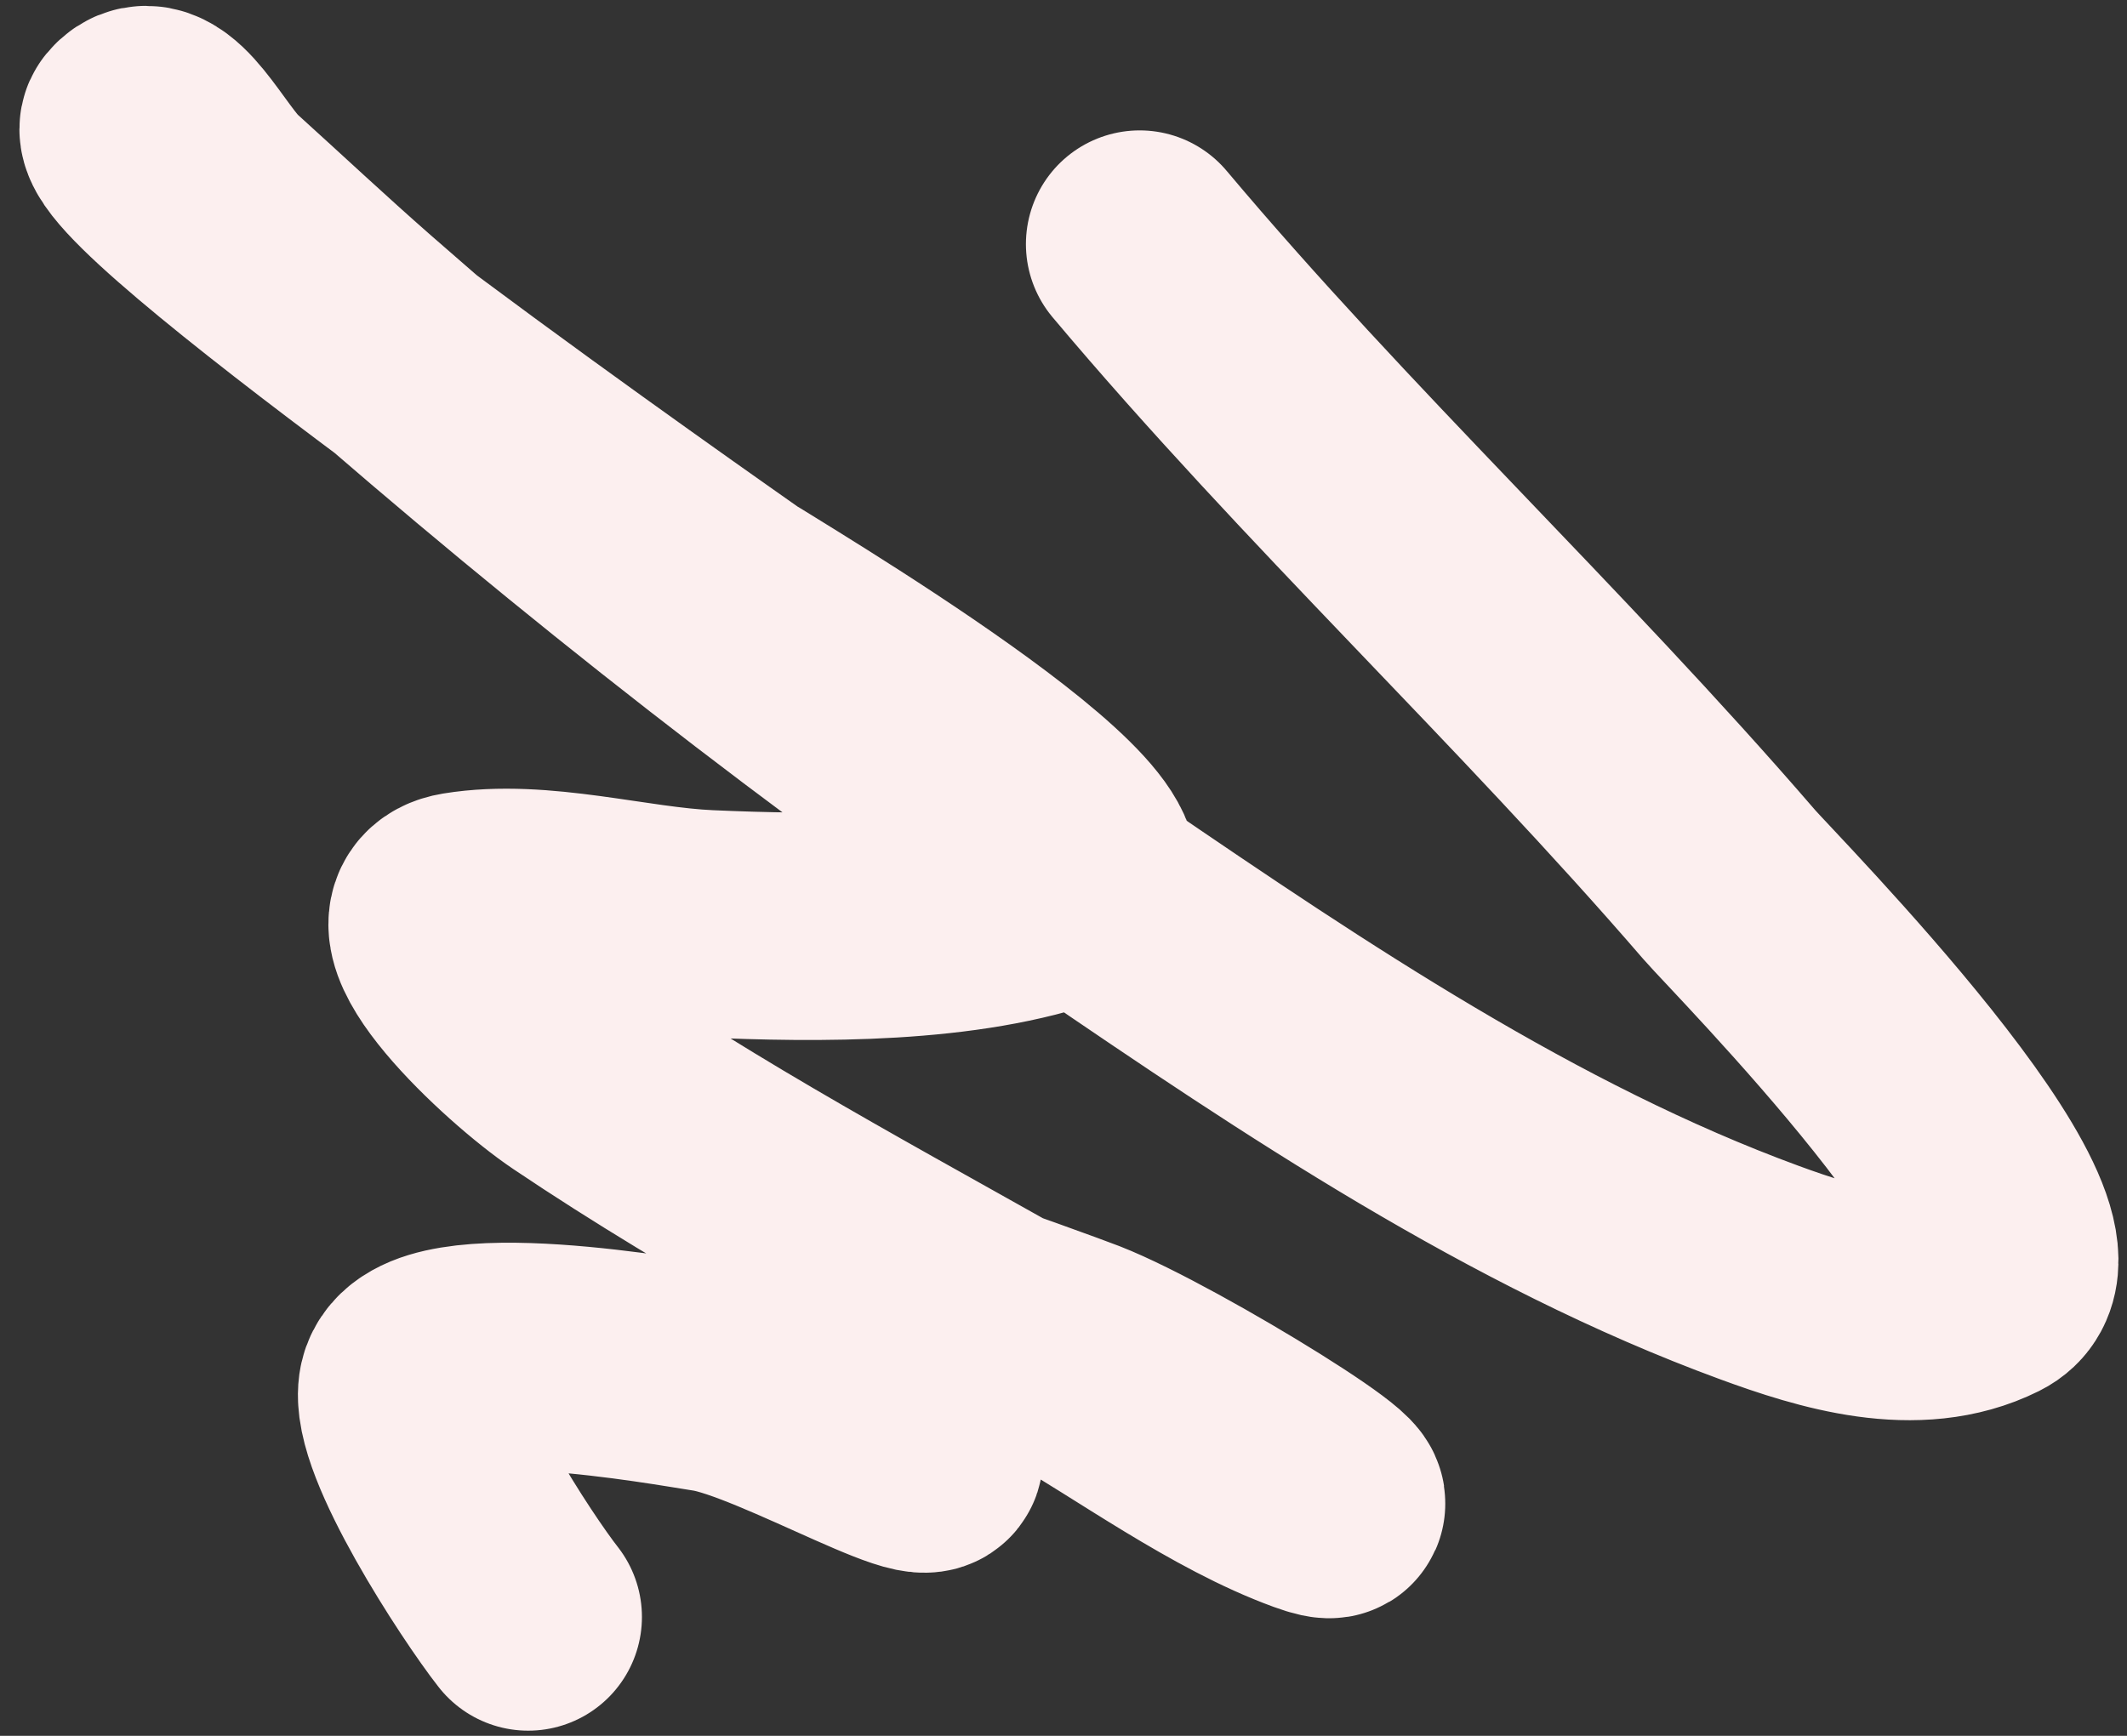 <?xml version="1.0" encoding="UTF-8"?> <svg xmlns="http://www.w3.org/2000/svg" width="98" height="80" viewBox="0 0 98 80" fill="none"><rect x="0" y="0" width="98" height="80" fill="#333333" stroke="none"/> <path d="M52.509 11.25C61.119 21.491 70.935 30.638 79.675 40.77C80.805 42.08 95.86 57.298 91.613 59.416C88.292 61.072 84.24 59.815 81.05 58.644C70.173 54.652 60.093 47.877 50.607 41.395C38.651 33.224 27.265 24.313 16.381 14.771C14.271 12.921 12.224 11 10.143 9.117C8.867 7.963 7.274 4.477 6.182 5.81C4.846 7.442 32.513 26.768 33.722 27.626C34.597 28.246 53.73 39.46 49.26 41.096C44.396 42.875 37.643 42.797 32.613 42.575C29.023 42.417 24.852 41.157 21.262 41.744C18.153 42.252 23.974 47.782 26.585 49.537C33.726 54.34 41.417 58.367 48.879 62.635C52.401 64.65 56.554 67.703 60.481 69.135C64.483 70.593 53.645 63.866 49.678 62.315C48.517 61.861 35.012 56.963 35.191 57.652C35.988 60.732 40.527 63.968 42.5 66.477C44.597 69.145 36.112 64.024 32.754 63.519C30.977 63.252 19.627 61.151 19 63.959C18.542 66.015 22.894 72.686 24.336 74.521" stroke="#FCEFEF" stroke-width="10.481" stroke-linecap="round"></path> </svg> 
